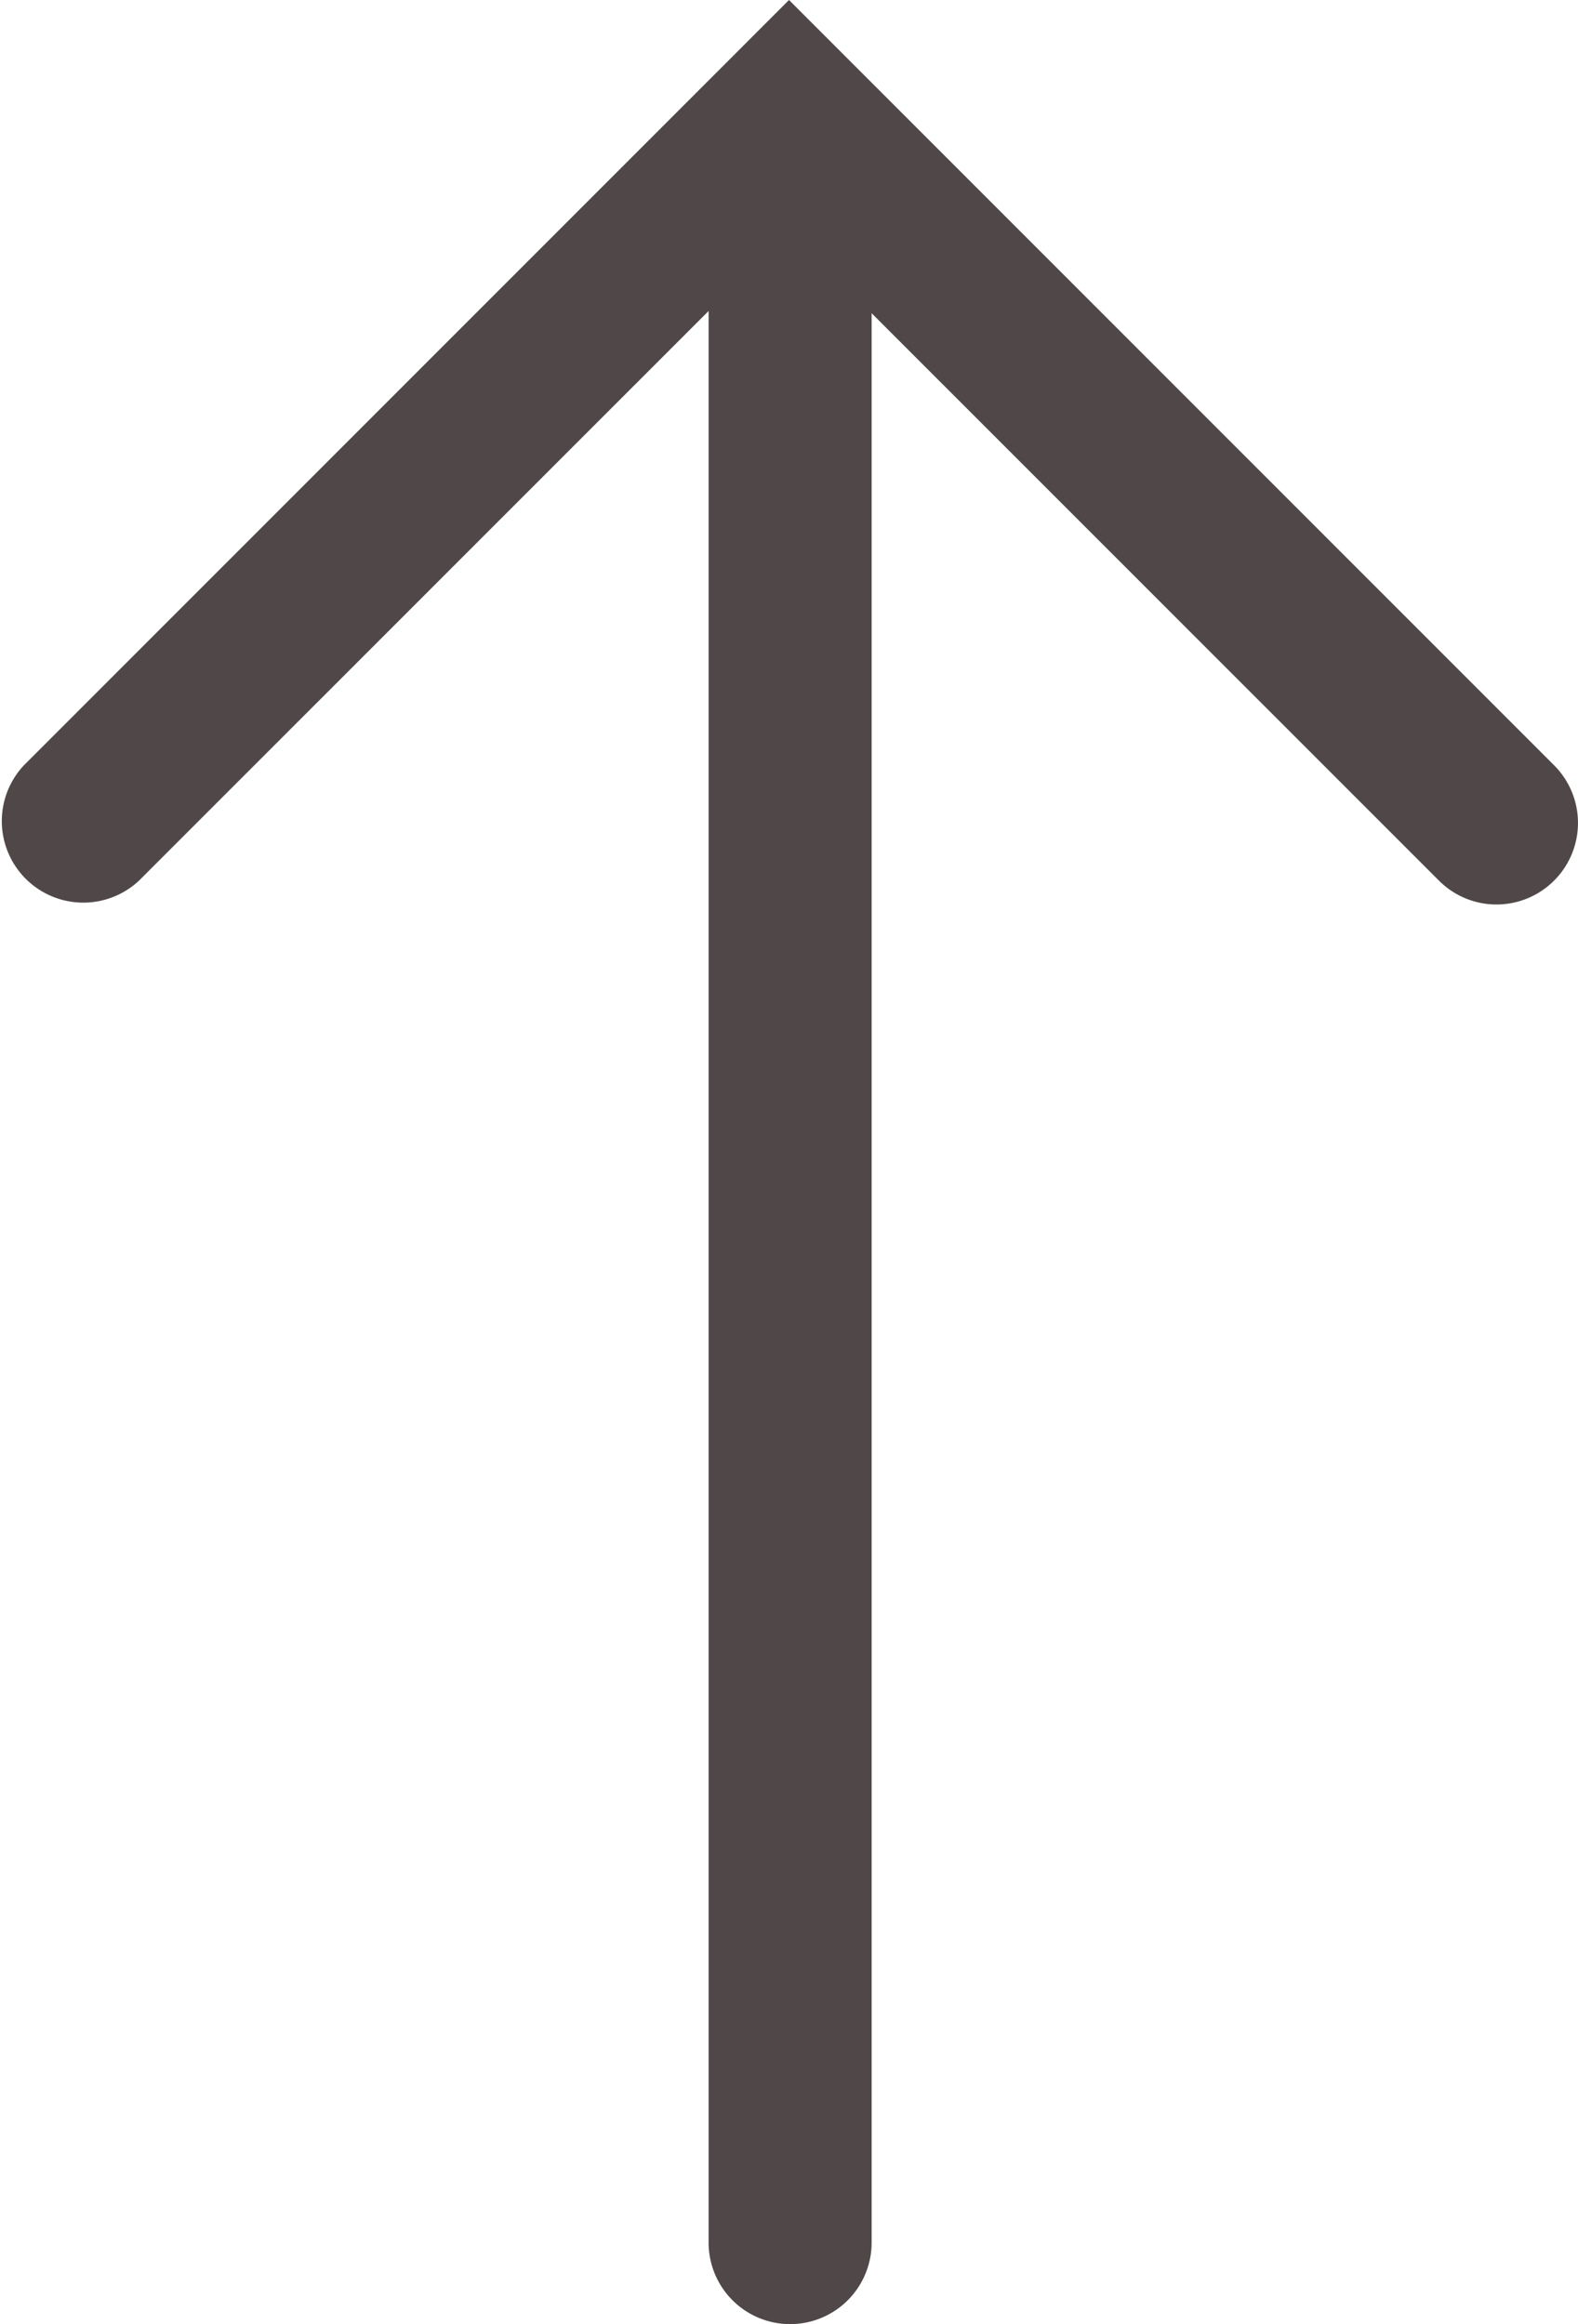 <svg id="Layer_1" data-name="Layer 1" xmlns="http://www.w3.org/2000/svg" viewBox="0 0 733.16 1079.56"><defs><style>.cls-1{fill:#504848;}</style></defs><path class="cls-1" d="M367.1,1079.56a37.86,37.86,0,0,1-37.87-37.87V64.49a37.87,37.87,0,0,1,75.74,0v977.2A37.86,37.86,0,0,1,367.1,1079.56Z"/><path class="cls-1" d="M695.29,420.14A37.75,37.75,0,0,1,668.51,409L366.58,107.11,64.65,409A37.87,37.87,0,0,1,11.1,355.49L366.58,0,722.07,355.49a37.88,37.88,0,0,1-26.78,64.65Z"/></svg>